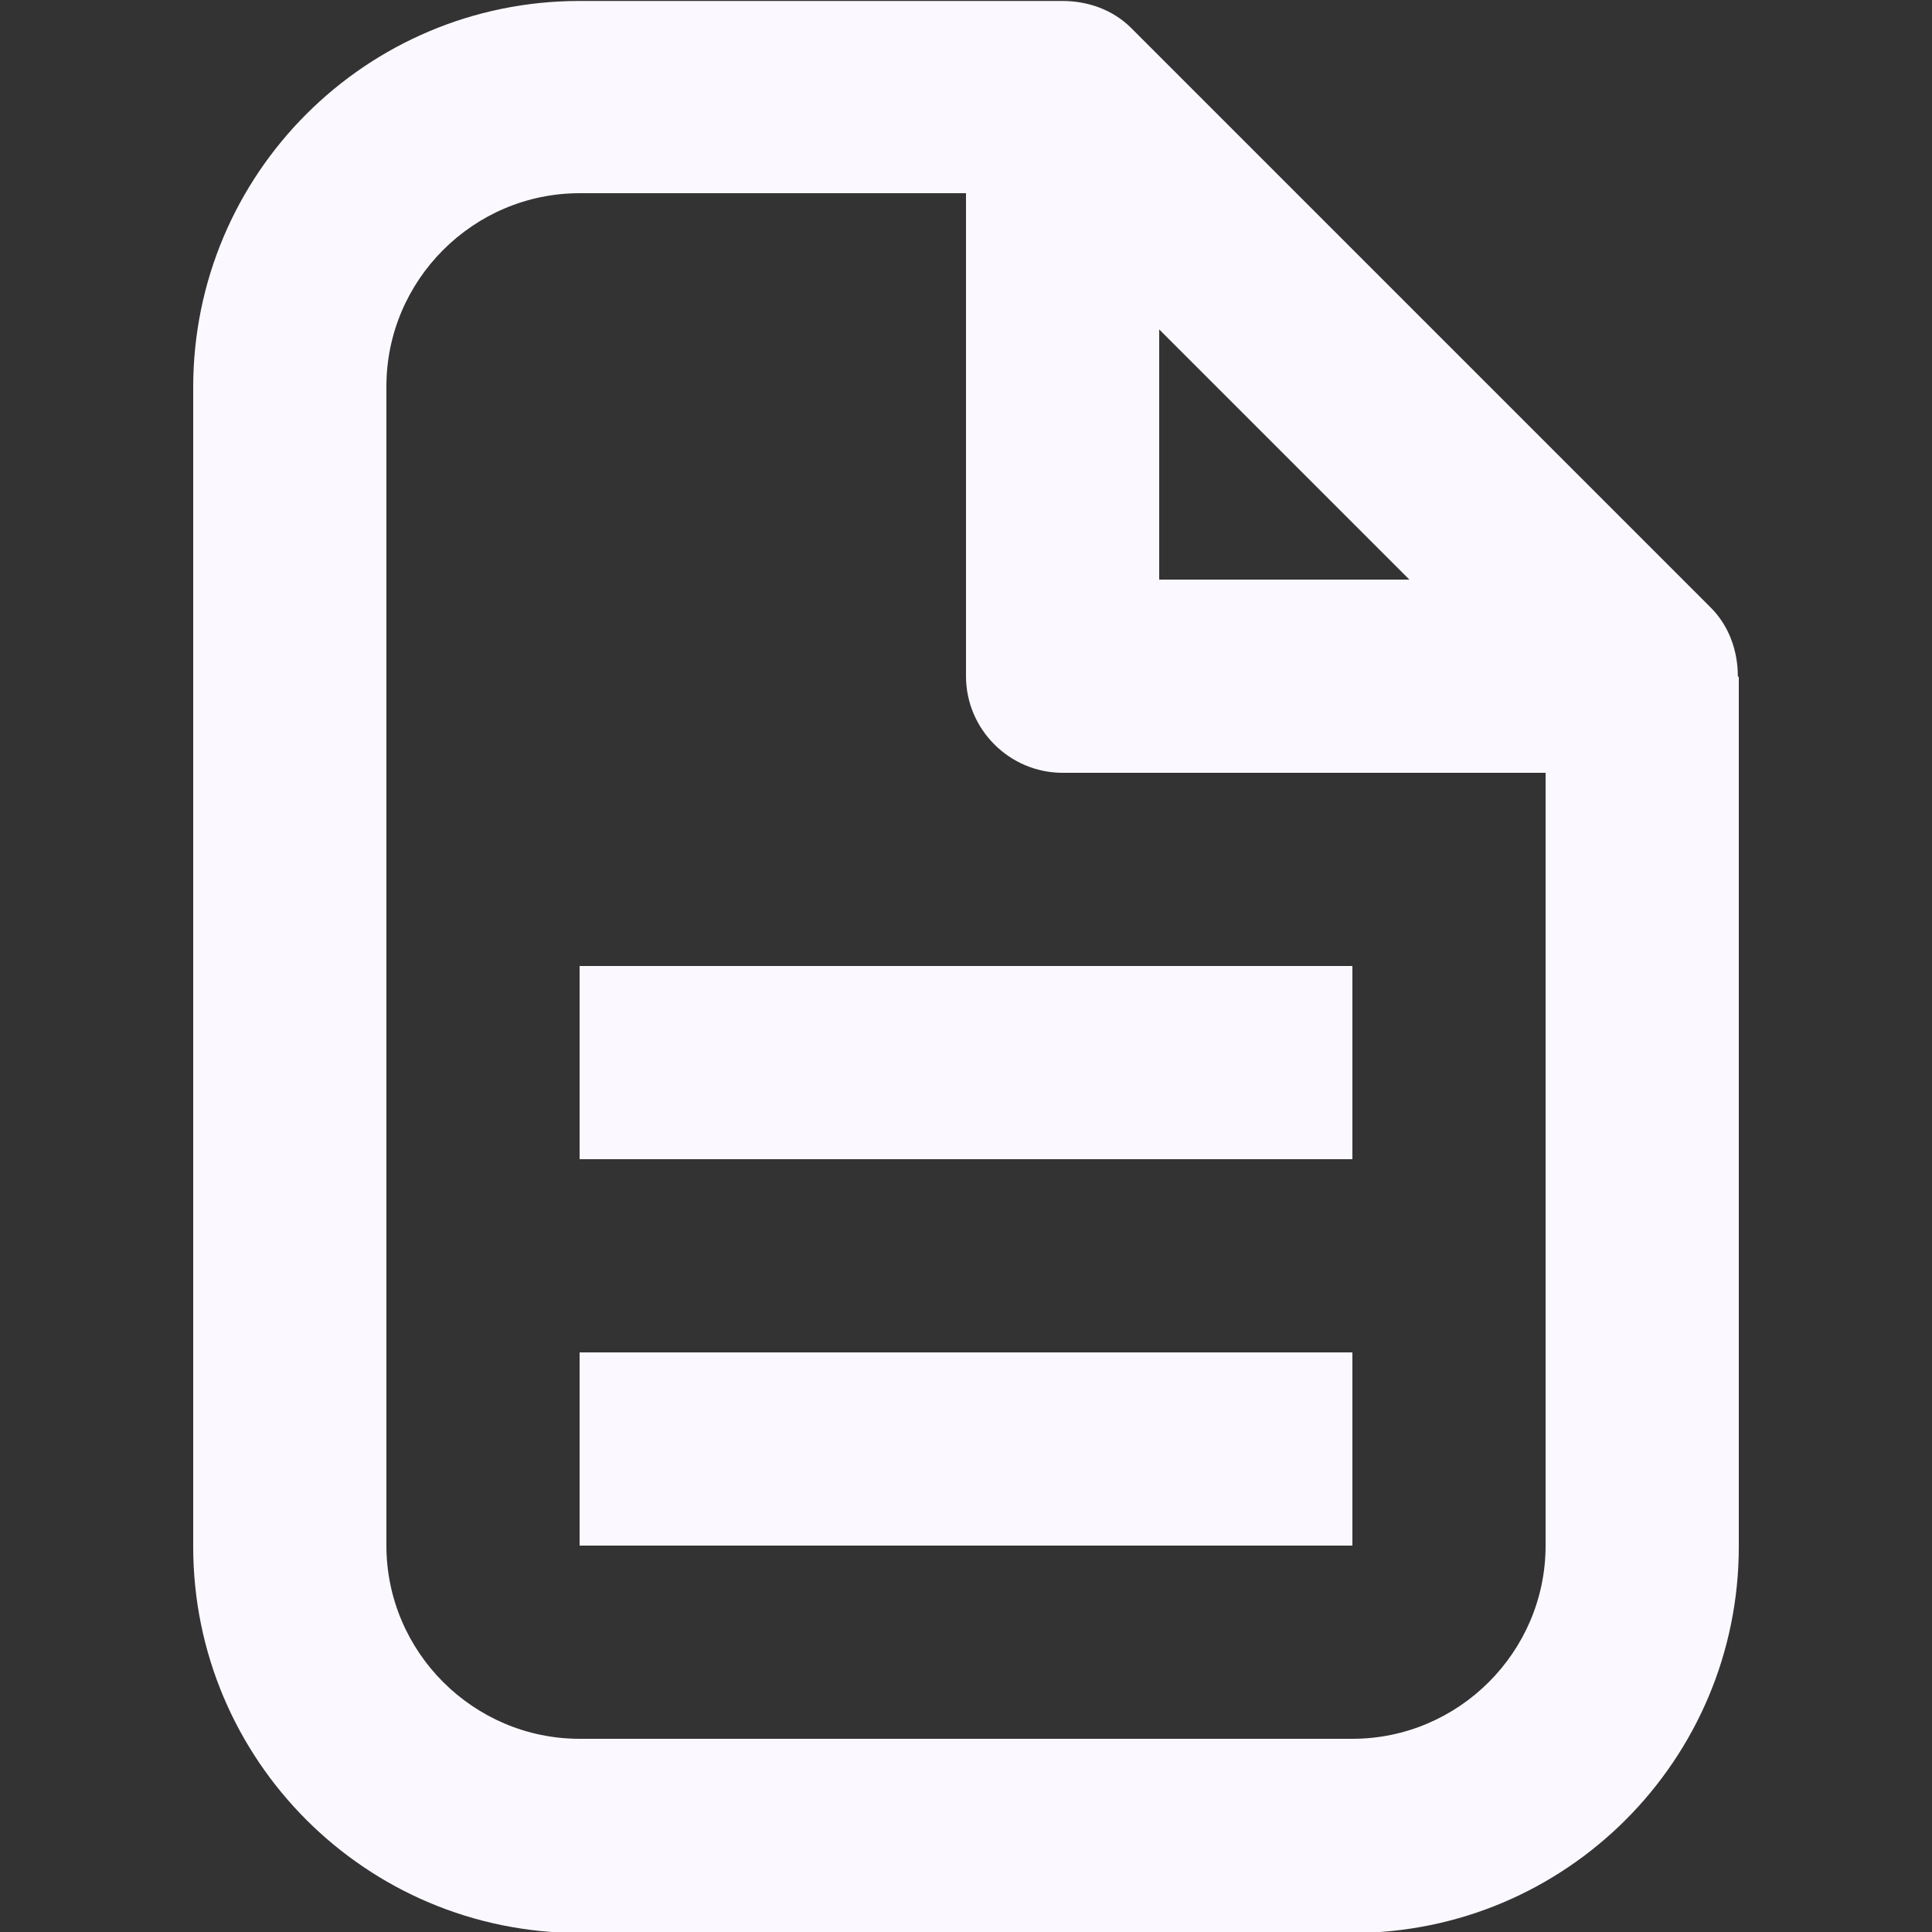 <svg width="20" height="20" viewBox="0 0 20 20" fill="none" xmlns="http://www.w3.org/2000/svg">
<rect x="0" y="0" width="20" height="20" fill="#333333" stroke="none"/>
<g clip-path="url(#clip0_4009_631)">
<path d="M17.99 7C17.99 6.74 17.9 6.48 17.71 6.29L11.71 0.29C11.52 0.1 11.26 0.01 11 0.01H6C3.79 0.01 2 1.8 2 4.01V16.01C2 18.22 3.79 20.01 6 20.01H14C16.21 20.01 18 18.22 18 16.01V7.01L17.99 7ZM12 3.41L14.59 6H12V3.41ZM14 18H6C4.9 18 4 17.1 4 16V4C4 2.9 4.9 2 6 2H10V7C10 7.55 10.45 8 11 8H16V16C16 17.1 15.1 18 14 18Z" fill="#FBF9FF"/>
<path d="M14 10H6V12H14V10Z" fill="#FBF9FF"/>
<path d="M14 14H6V16H14V14Z" fill="#FBF9FF"/>
</g>
<defs>
<clipPath id="clip0_4009_631">
<rect width="20" height="20" fill="white"/>
</clipPath>
</defs>
</svg>
